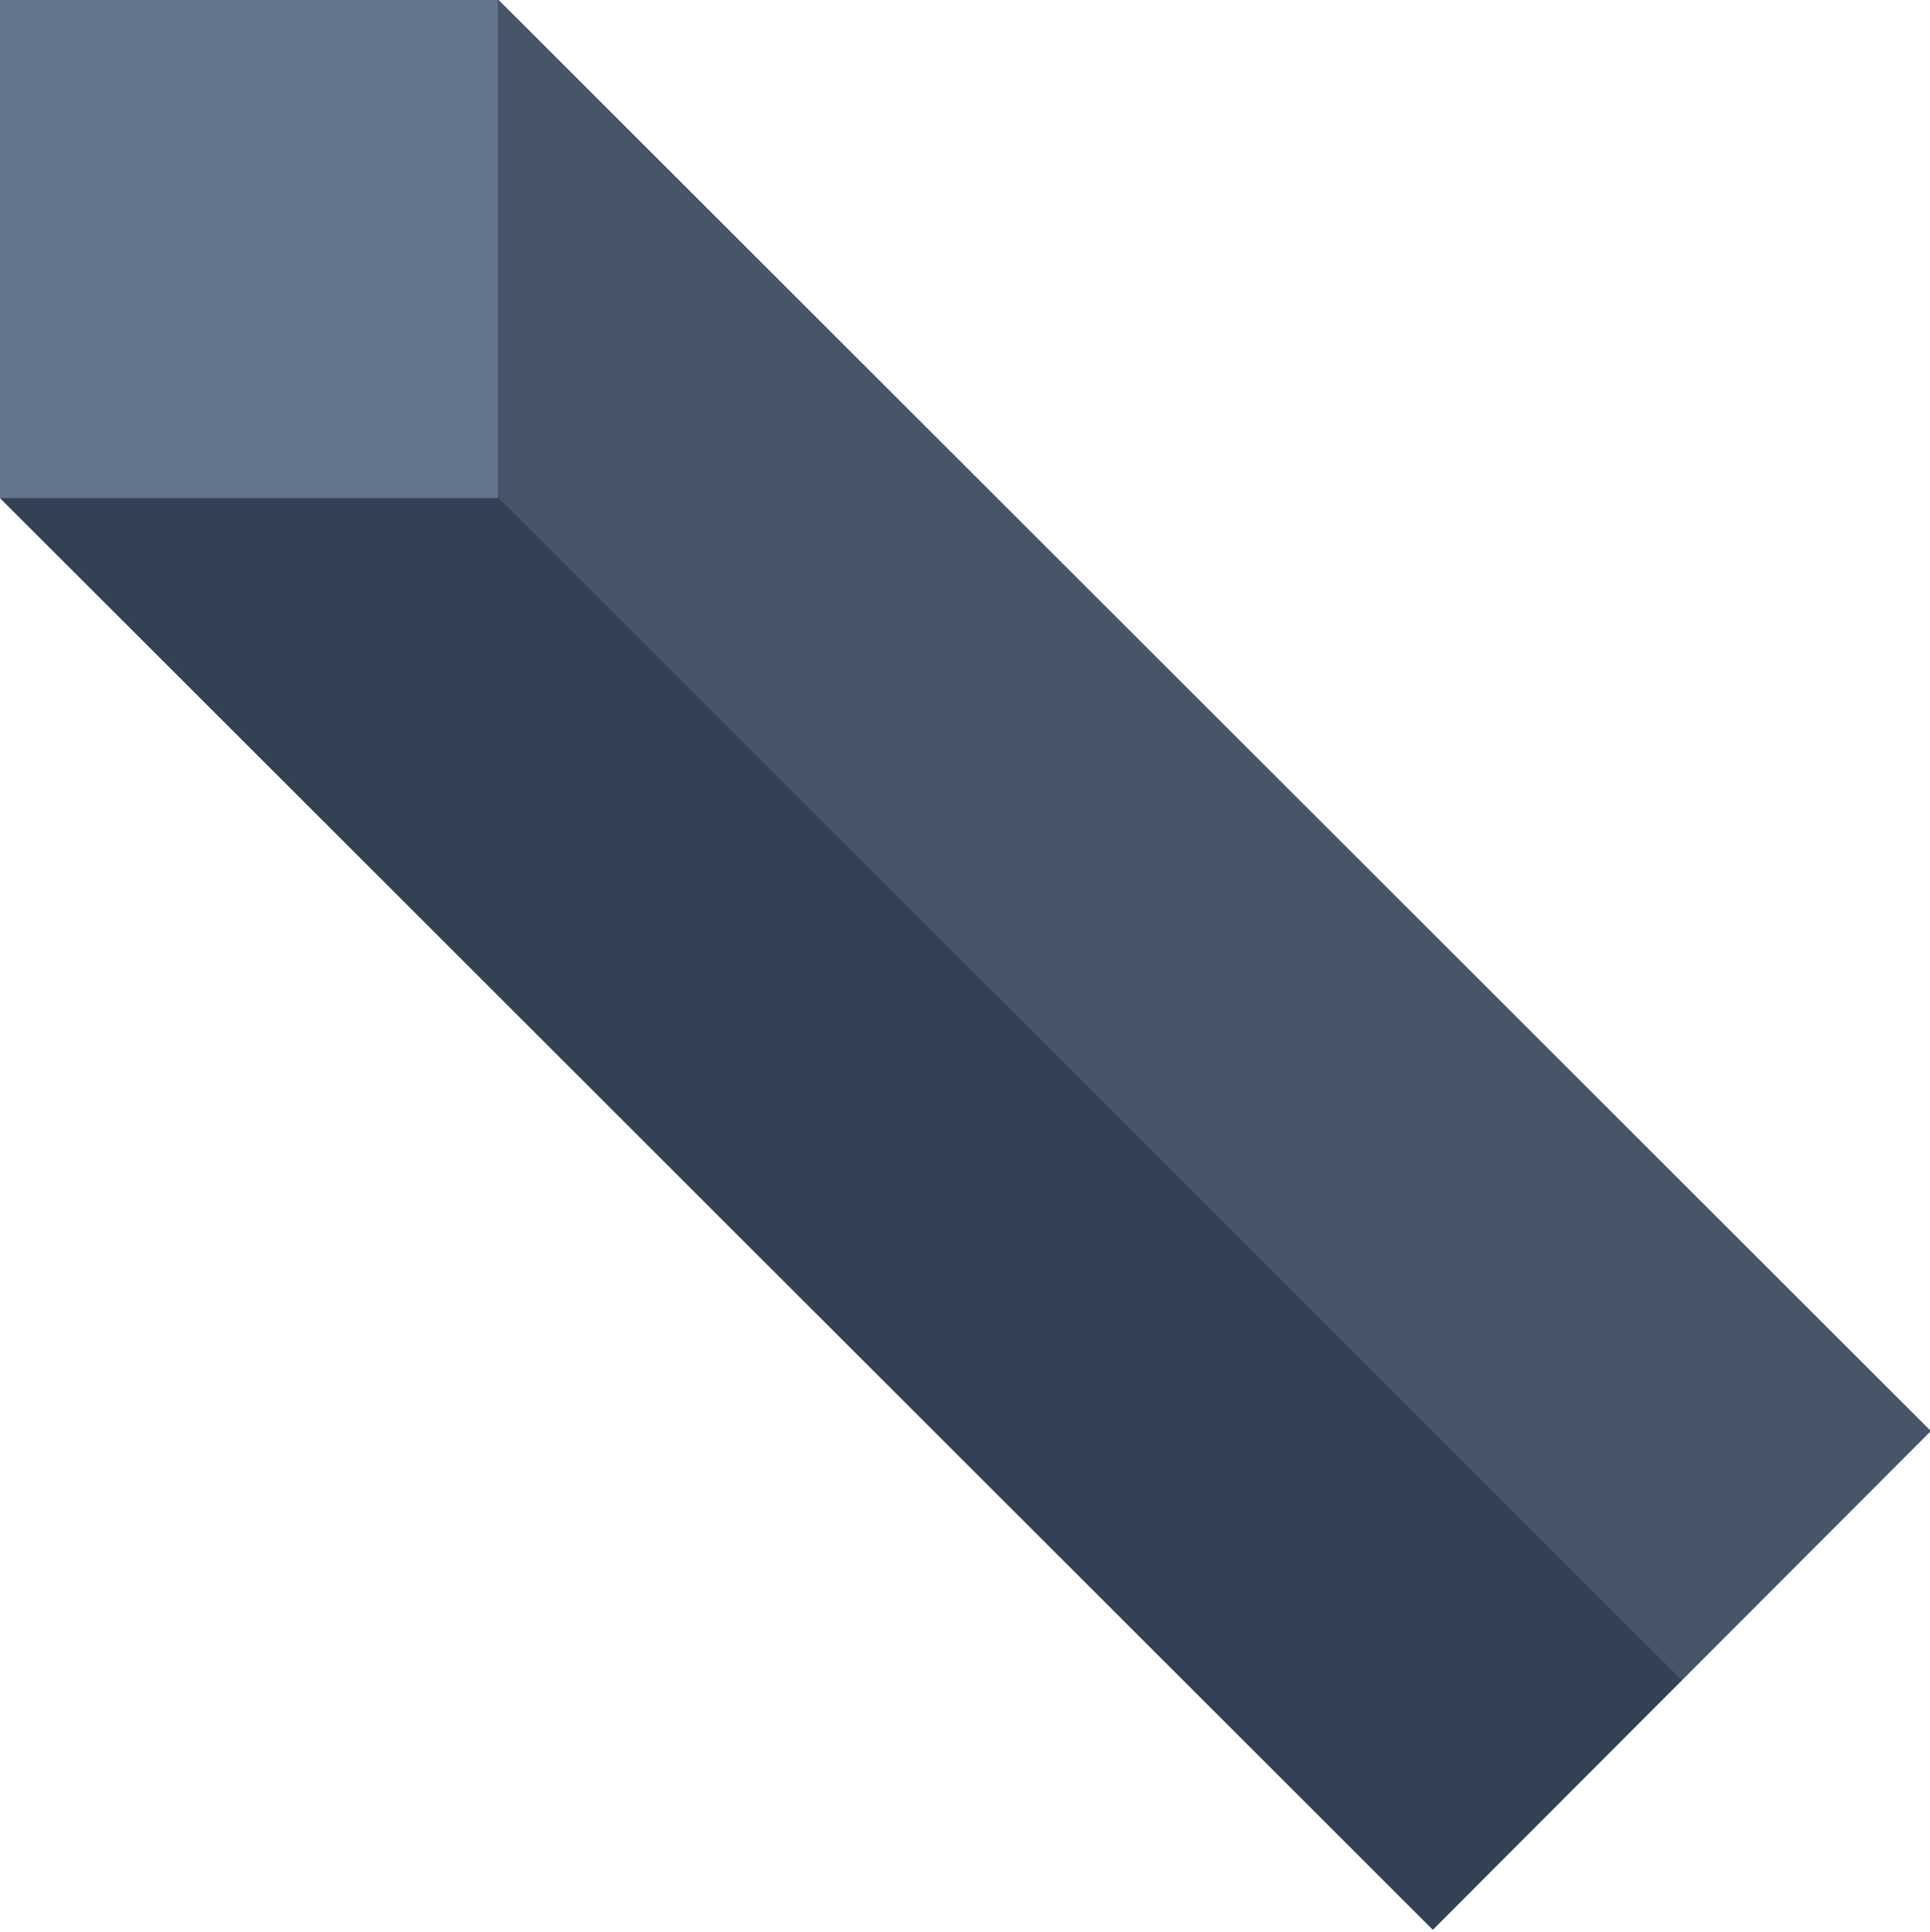 <?xml version="1.0" encoding="UTF-8" standalone="no"?>
<!DOCTYPE svg PUBLIC "-//W3C//DTD SVG 1.1//EN" "http://www.w3.org/Graphics/SVG/1.1/DTD/svg11.dtd">
<svg width="100%" height="100%" viewBox="0 0 2232 2234" version="1.1" xmlns="http://www.w3.org/2000/svg" xmlns:xlink="http://www.w3.org/1999/xlink" xml:space="preserve" xmlns:serif="http://www.serif.com/" style="fill-rule:evenodd;clip-rule:evenodd;stroke-linejoin:round;stroke-miterlimit:2;">
    <g transform="matrix(0.814,-0.815,2.877,2.874,-191.405,750.109)">
        <rect x="578" y="2" width="354" height="577" style="fill:rgb(71,85,105);"/>
    </g>
    <g transform="matrix(0.814,-0.815,2.879,2.876,-480.409,1037.11)">
        <rect x="578" y="2" width="354" height="577" style="fill:rgb(51,65,85);"/>
    </g>
    <g transform="matrix(1.111,0,0,1.19,-193.036,-135.669)">
        <rect x="171" y="114" width="521" height="484" style="fill:rgb(100,116,139);"/>
    </g>
</svg>
